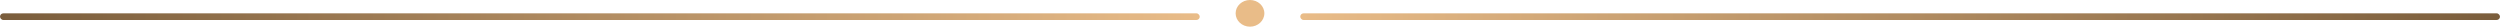 <svg width="375" height="4" viewBox="0 0 375 4" fill="none" xmlns="http://www.w3.org/2000/svg">
<ellipse cx="187.499" cy="2" rx="2.155" ry="2" fill="#E9BC88"/>
<rect x="195.039" y="2" width="179.957" height="1" rx="0.5" fill="url(#paint0_linear_2298_5349)"/>
<rect x="179.961" y="3" width="179.957" height="1" rx="0.5" transform="rotate(-180 179.961 3)" fill="url(#paint1_linear_2298_5349)"/>
<defs>
<linearGradient id="paint0_linear_2298_5349" x1="195.039" y1="2.5" x2="374.996" y2="2.5" gradientUnits="userSpaceOnUse">
<stop stop-color="#E9BC88"/>
<stop offset="1" stop-color="#7A5D3C"/>
</linearGradient>
<linearGradient id="paint1_linear_2298_5349" x1="179.961" y1="3.5" x2="359.918" y2="3.5" gradientUnits="userSpaceOnUse">
<stop stop-color="#E9BC88"/>
<stop offset="1" stop-color="#7A5D3C"/>
</linearGradient>
</defs>
</svg>

